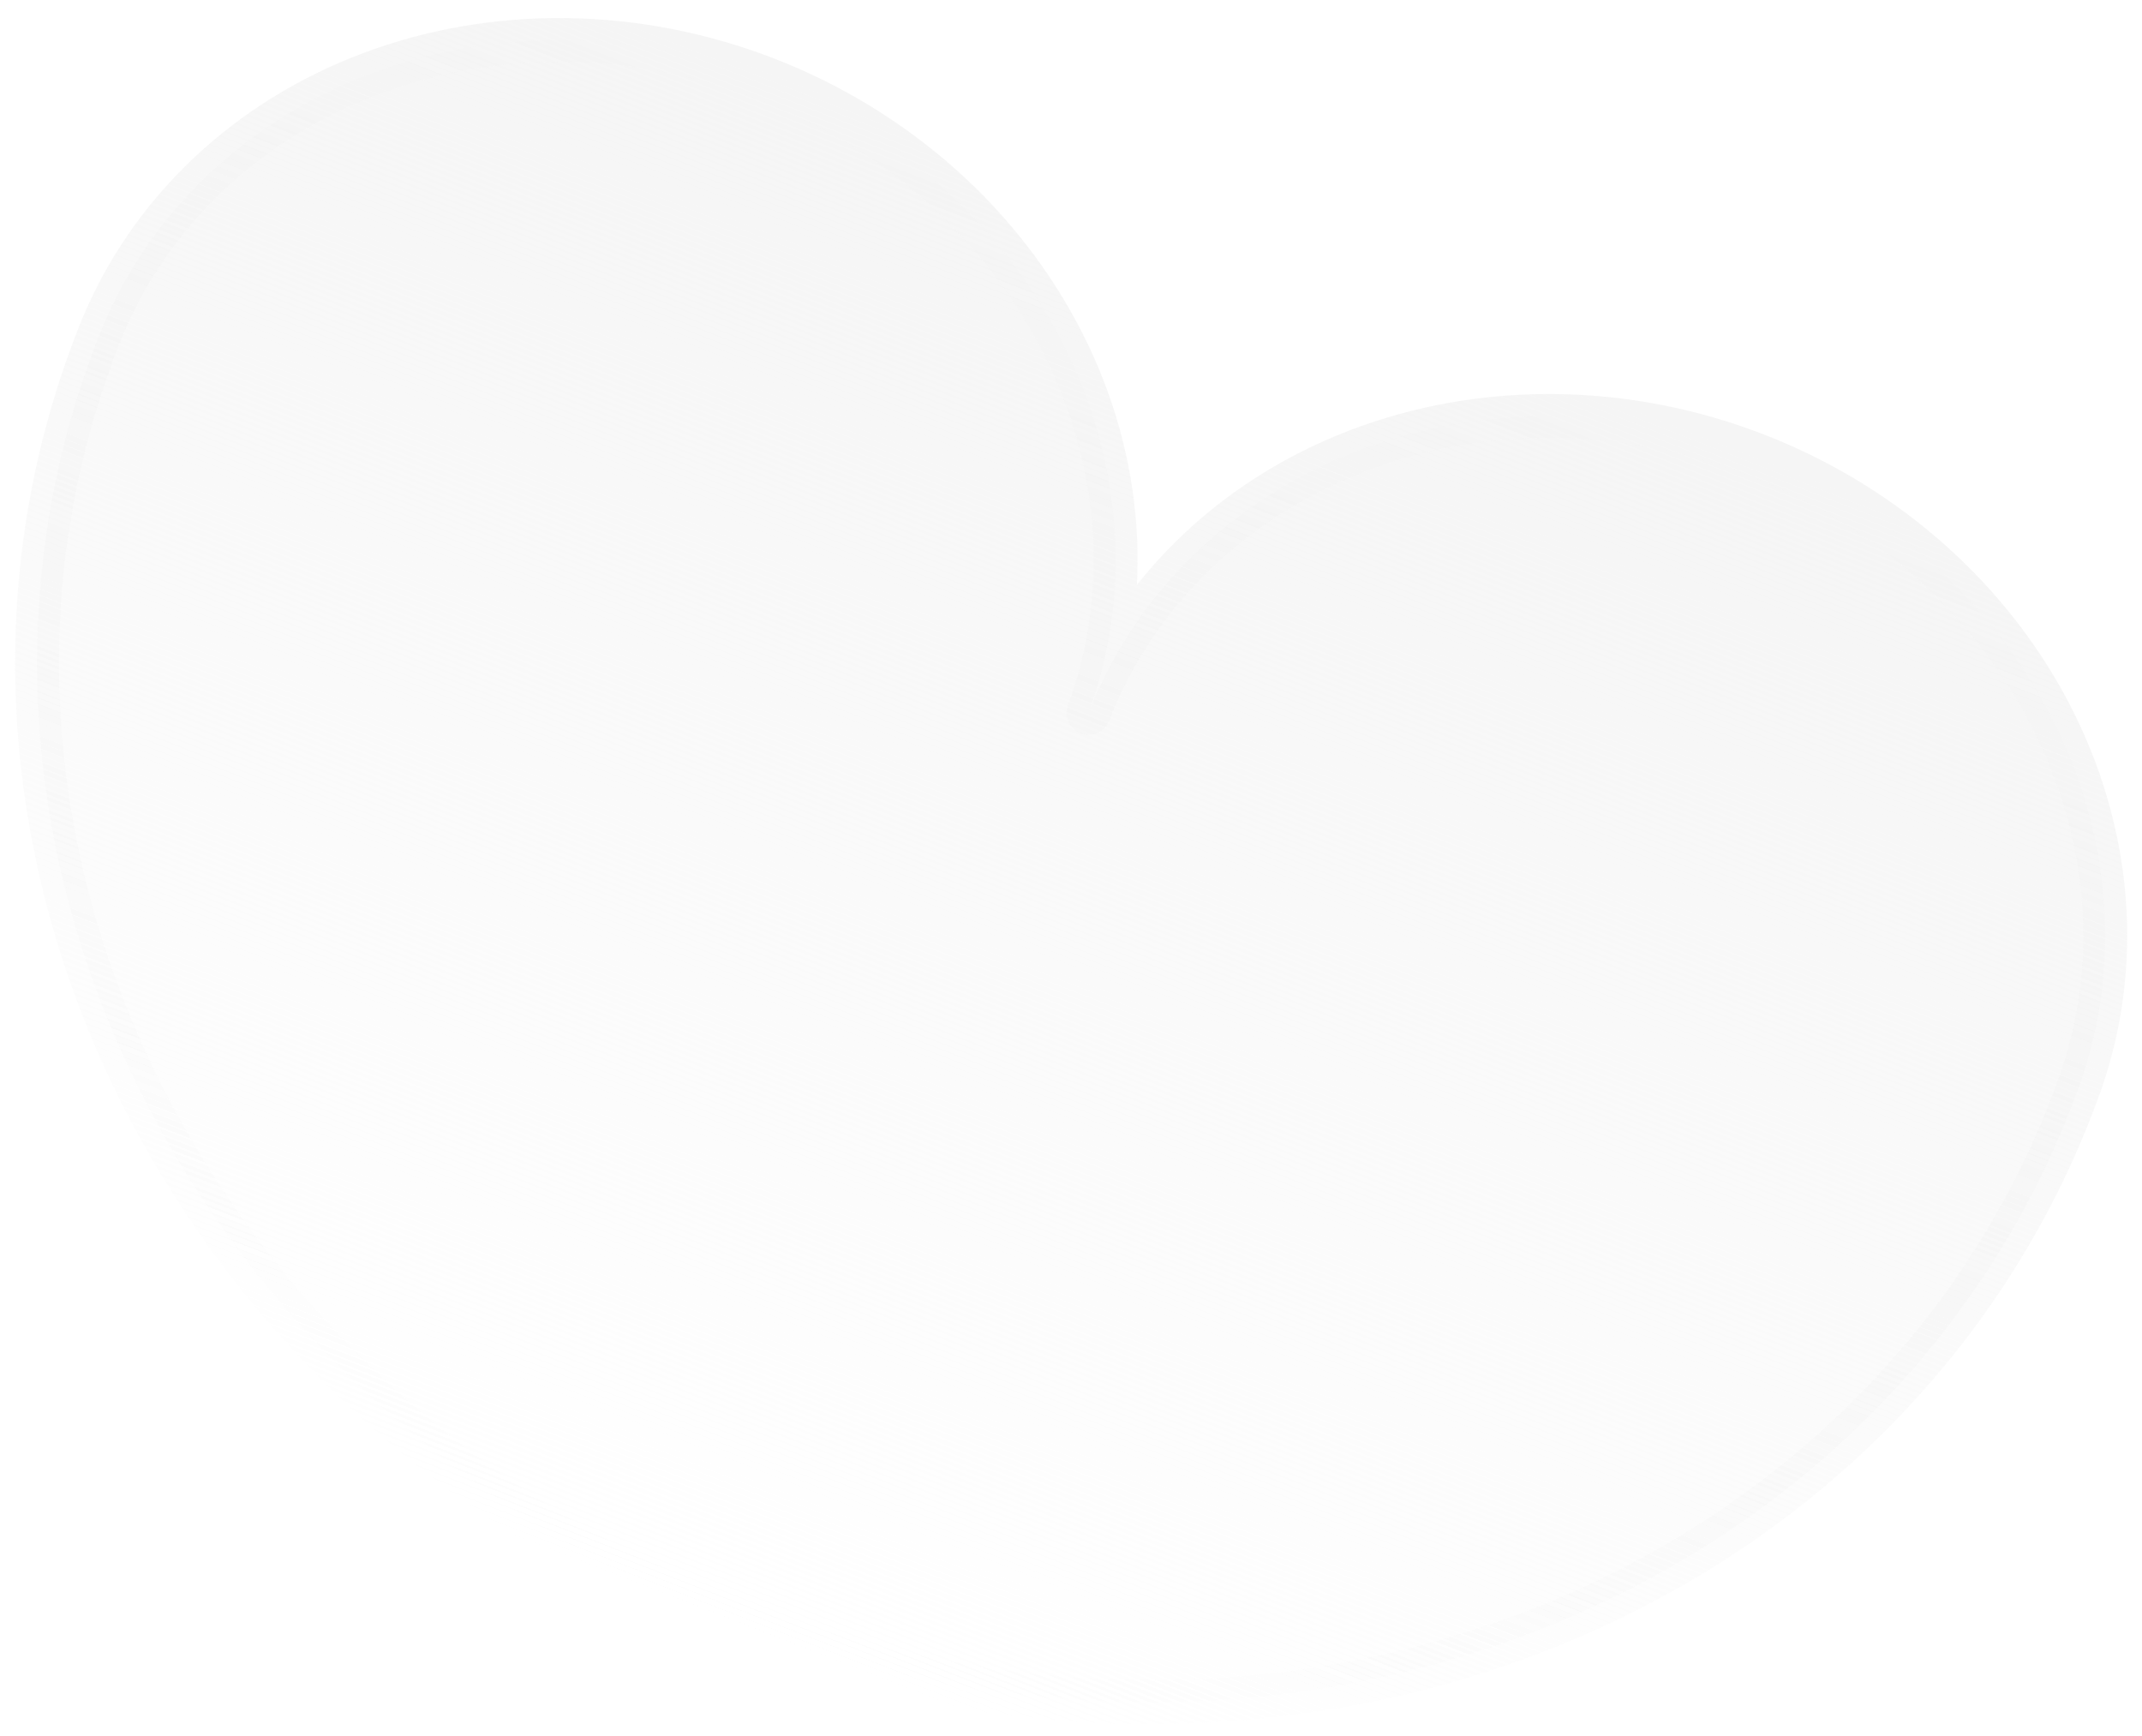 <?xml version="1.0" encoding="UTF-8"?> <svg xmlns="http://www.w3.org/2000/svg" width="195" height="158" viewBox="0 0 195 158" fill="none"> <g style="mix-blend-mode:soft-light" filter="url(#filter0_f_209_7317)"> <path d="M159.936 41.445C148.026 36.81 134.926 36.675 123.518 41.069C112.11 45.465 103.328 54.03 99.104 64.881C103.062 54.074 102.212 41.978 96.737 31.195C91.262 20.412 81.599 11.803 69.828 7.221C58.057 2.64 45.117 2.451 33.793 6.695C22.469 10.94 13.665 19.278 9.276 29.917C4.904 40.693 2.926 52.309 3.459 64.091C3.991 75.873 7.022 87.586 12.376 98.551C17.73 109.516 25.301 119.514 34.648 127.965C43.996 136.416 54.934 143.152 66.829 147.781C78.723 152.411 91.337 154.842 103.938 154.934C116.539 155.026 128.876 152.777 140.234 148.317C151.592 143.857 161.744 137.275 170.101 128.953C178.458 120.631 184.854 110.735 188.918 99.838C193.137 88.987 192.454 76.74 187.019 65.791C181.585 54.841 171.843 46.084 159.936 41.445Z" fill="url(#paint0_linear_209_7317)"></path> <path d="M159.936 41.445C148.026 36.81 134.926 36.675 123.518 41.069C112.11 45.465 103.328 54.03 99.104 64.881C103.062 54.074 102.212 41.978 96.737 31.195C91.262 20.412 81.599 11.803 69.828 7.221C58.057 2.64 45.117 2.451 33.793 6.695C22.469 10.94 13.665 19.278 9.276 29.917C4.904 40.693 2.926 52.309 3.459 64.091C3.991 75.873 7.022 87.586 12.376 98.551C17.73 109.516 25.301 119.514 34.648 127.965C43.996 136.416 54.934 143.152 66.829 147.781C78.723 152.411 91.337 154.842 103.938 154.934C116.539 155.026 128.876 152.777 140.234 148.317C151.592 143.857 161.744 137.275 170.101 128.953C178.458 120.631 184.854 110.735 188.918 99.838C193.137 88.987 192.454 76.74 187.019 65.791C181.585 54.841 171.843 46.084 159.936 41.445Z" stroke="url(#paint1_linear_209_7317)" stroke-width="4" stroke-linejoin="round"></path> </g> <defs> <filter id="filter0_f_209_7317" x="0.374" y="0.643" width="194.28" height="157.294" filterUnits="userSpaceOnUse" color-interpolation-filters="sRGB"> <feFlood flood-opacity="0" result="BackgroundImageFix"></feFlood> <feBlend mode="normal" in="SourceGraphic" in2="BackgroundImageFix" result="shape"></feBlend> <feGaussianBlur stdDeviation="0.5" result="effect1_foregroundBlur_209_7317"></feGaussianBlur> </filter> <linearGradient id="paint0_linear_209_7317" x1="115.022" y1="23.964" x2="66.829" y2="147.781" gradientUnits="userSpaceOnUse"> <stop stop-color="#F5F5F5"></stop> <stop offset="1" stop-color="#F5F5F5" stop-opacity="0"></stop> </linearGradient> <linearGradient id="paint1_linear_209_7317" x1="115.022" y1="23.964" x2="66.829" y2="147.781" gradientUnits="userSpaceOnUse"> <stop stop-color="#F5F5F5"></stop> <stop offset="1" stop-color="#F5F5F5" stop-opacity="0"></stop> </linearGradient> </defs> </svg> 